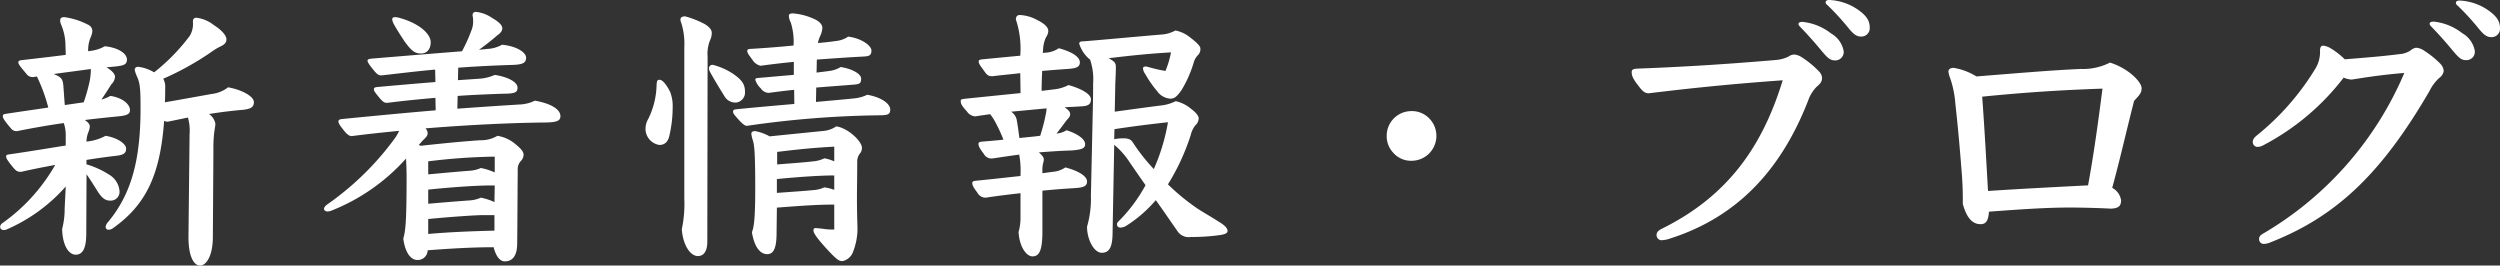 <svg xmlns="http://www.w3.org/2000/svg" width="288.64" height="30.656" viewBox="0 0 288.64 30.656">
  <rect x="0" y="0" width="288.64" height="30.656" fill="#333333" stroke="none"/>
  <defs>
    <style>
      .cls-1 {
        fill: #fff;
      }
    </style>
  </defs>
  <path id="blog" class="cls-1" d="M11.488,21.592q1.776-.288,3.456-.48c.864-.1,1.12-.32,1.12-.832,0-.544-.992-1.248-2.368-1.472a5.758,5.758,0,0,1-1.984.64l-.224.032a3.071,3.071,0,0,1,.192-1.024,2.249,2.249,0,0,0,.192-.736c0-.224-.16-.448-.576-.736,1.248-.16,2.528-.288,3.808-.416.992-.1,1.408-.224,1.408-.736,0-.608-.768-1.408-2.272-1.632a4.051,4.051,0,0,1-1.024.416c.384-.544.736-1.12,1.152-1.76a1.341,1.341,0,0,0,.416-.864c0-.256-.256-.672-.992-1.088.32-.032.672-.064,1.024-.1,1.024-.1,1.344-.256,1.344-.8,0-.7-.992-1.376-2.56-1.536a4.2,4.2,0,0,1-1.5.512l-.416.064a3.873,3.873,0,0,1,.256-1.536,2.209,2.209,0,0,0,.224-.768.8.8,0,0,0-.512-.768,8.308,8.308,0,0,0-2.72-.864c-.352,0-.48.128-.48.384a1.129,1.129,0,0,0,.1.448,6.333,6.333,0,0,1,.512,2.5l.032,1.024c-1.472.192-3.168.384-5.088.608-.224.032-.384.064-.384.256,0,.224.192.448,1.024,1.44a.9.9,0,0,0,.736.256l.384-.064a19.75,19.75,0,0,1,1.312,3.584c-1.472.224-3.1.448-4.96.736-.224.032-.288.1-.288.288,0,.16.128.448.96,1.408a.768.768,0,0,0,.7.288c1.76-.352,3.552-.672,5.376-.928a4.325,4.325,0,0,1,.224,1.536v1.056c-1.984.32-4.288.7-6.528,1.024-.288.032-.352.1-.352.256,0,.192.192.512.832,1.28.352.416.512.48.9.48,1.248-.288,2.56-.544,3.936-.8a20.93,20.93,0,0,1-6.048,6.688.616.616,0,0,0-.32.48.405.405,0,0,0,.448.352.852.852,0,0,0,.384-.1,19.377,19.377,0,0,0,6.752-4.928l-.128,2.56a9.007,9.007,0,0,1-.288,2.336c.032,1.856.736,2.976,1.568,2.976.768,0,1.216-.672,1.216-2.432l.032-6.848c.416.576.8,1.216,1.152,1.76.608,1.024,1.024,1.28,1.6,1.28A1.019,1.019,0,0,0,15.3,25.144a2.416,2.416,0,0,0-1.152-1.824A10.133,10.133,0,0,0,11.488,22.1Zm-2.5-6.336c-.064-.672-.1-1.376-.16-2.112-.064-.96-.256-1.088-1.12-1.472,1.408-.192,2.88-.384,4.288-.576a7.506,7.506,0,0,1-.128,1.344,19.593,19.593,0,0,1-.7,2.5ZM23.2,16.7a5.351,5.351,0,0,1,.192,1.92l-.128,11.872c0,2.368.672,3.3,1.344,3.3.64,0,1.472-.992,1.472-3.328l.064-10.016a15.359,15.359,0,0,1,.1-2.08c.064-.48.128-.768.128-.96a1.8,1.8,0,0,0-.736-1.12c1.44-.224,2.72-.384,3.9-.48.992-.1,1.28-.352,1.28-.9,0-.64-1.344-1.408-2.976-1.7a3.748,3.748,0,0,1-1.888.768c-1.632.288-3.52.64-5.408.96.032-.544.032-1.088.032-1.664a1.921,1.921,0,0,0-.224-1.056,32.794,32.794,0,0,0,5.856-3.3,7.491,7.491,0,0,1,.864-.48c.448-.224.576-.48.576-.768,0-.448-.576-1.088-1.44-1.632a4.052,4.052,0,0,0-2.048-.864q-.384,0-.384.48a2.693,2.693,0,0,1-.352,1.6A22.526,22.526,0,0,1,19.3,11.48a4.769,4.769,0,0,0-1.824-.64c-.288,0-.416.128-.416.384a4.374,4.374,0,0,0,.32.864c.288.736.352,1.312.352,3.52,0,5.92-1.024,9.888-3.776,13.184a.931.931,0,0,0-.256.544.329.329,0,0,0,.352.32.929.929,0,0,0,.512-.192c3.776-2.688,5.44-6.112,5.888-12.384a.886.886,0,0,0,.416.1Zm26.656,3.168.448-.512c.384-.352.576-.576.576-.832a.833.833,0,0,0-.256-.576c4.384-.352,8.96-.608,13.344-.672,1.632,0,2.24-.1,2.24-.736,0-.7-.864-1.408-2.944-1.792a4.4,4.4,0,0,1-1.856.448c-2.048.128-4.48.288-7.1.48l.032-1.472c1.76-.128,3.52-.192,5.216-.256,1.44,0,1.7-.16,1.7-.7,0-.608-.992-1.216-2.624-1.472a5.3,5.3,0,0,1-1.92.448l-2.336.16.032-1.44c2.112-.16,4.192-.256,6.208-.32,1.152-.032,1.632-.192,1.632-.832,0-.608-1.088-1.344-2.784-1.5a3.769,3.769,0,0,1-1.632.48l-1.024.1c.672-.48,1.376-1.024,2.112-1.664.416-.288.576-.544.576-.8,0-.32-.256-.672-1.184-1.216A4.105,4.105,0,0,0,56.48,4.5c-.288,0-.416.128-.416.416a2.625,2.625,0,0,1,.064.7A2.636,2.636,0,0,1,56,6.456a19.641,19.641,0,0,1-1.152,2.592c-2.848.224-6.016.48-10.24.832-.512.032-.672.1-.672.256s.192.448.576.928c.544.672.672.768,1.056.768,1.984-.224,4.064-.48,6.176-.672l.032,1.44q-3.024.24-6.72.576c-.288.032-.384.1-.384.256s.064.288.512.832c.576.7.7.736,1.056.736,1.76-.224,3.648-.416,5.536-.576l.032,1.44c-3.424.288-7.1.64-10.688.992-.48.032-.544.16-.544.288,0,.192.128.416.64,1.056.384.48.64.64.9.64,1.7-.224,3.552-.416,5.472-.608a4.922,4.922,0,0,1-.544.928,33.013,33.013,0,0,1-7.776,7.584c-.256.192-.352.352-.352.512s.192.288.384.288a1.606,1.606,0,0,0,.384-.064,22.768,22.768,0,0,0,8.7-6.048c.032.672.064,1.376.064,2.08,0,5.28-.128,6.272-.384,7.168.224,1.632.864,2.464,1.632,2.464a1.137,1.137,0,0,0,1.184-1.12c2.528-.192,5.056-.352,7.616-.352.288,1.12.768,1.632,1.28,1.632.928,0,1.44-.672,1.44-2.08.032-2.656.032-4.992.064-8.448a1.4,1.4,0,0,1,.416-1.12,1.033,1.033,0,0,0,.256-.672c0-.288-.192-.608-.9-1.184a4.291,4.291,0,0,0-2.112-.992,3.725,3.725,0,0,1-1.984.512c-1.6.1-3.936.32-6.88.64Zm1.088,1.888a68.835,68.835,0,0,1,7.68-.544v1.824a7.224,7.224,0,0,0-1.6-.512,3.759,3.759,0,0,1-1.312.32c-1.408.1-2.976.256-4.768.416Zm0,3.264c2.752-.288,5.632-.48,7.168-.48h.512l-.032,1.92a6.936,6.936,0,0,0-1.568-.512,3.759,3.759,0,0,1-1.312.32c-1.408.1-2.944.224-4.768.384Zm0,3.392c2.72-.256,5.408-.448,6.464-.448h1.184v1.792c-2.56.064-5.088.16-7.648.384ZM47.008,5.976c.416.736.8,1.312,1.216,1.952.736.992,1.12,1.376,1.888,1.376.672,0,1.12-.48,1.12-1.312s-1.088-2.08-3.552-2.784a2.159,2.159,0,0,0-.544-.1c-.224,0-.352.064-.352.256A1.793,1.793,0,0,0,47.008,5.976ZM91.2,27.1c2.88-.224,4.736-.352,6.624-.352v2.88a7.345,7.345,0,0,1-1.184-.064,8.767,8.767,0,0,0-.992-.1c-.16,0-.224.1-.224.256,0,.256.192.672,1.5,2.112,1.216,1.312,1.44,1.44,1.856,1.44a1.646,1.646,0,0,0,1.184-.992,7.466,7.466,0,0,0,.544-2.72c-.032-1.12-.064-2.24-.064-3.488s.032-2.624.032-4.256a1.533,1.533,0,0,1,.384-1.056,1.023,1.023,0,0,0,.16-.576c0-.736-1.632-2.3-2.976-2.464a3.014,3.014,0,0,1-1.344.512c-1.888.192-3.52.352-6.336.64a5.654,5.654,0,0,0-1.664-.608c-.288,0-.448.1-.448.288a3.075,3.075,0,0,0,.16.736c.192.576.288,1.5.288,5.6,0,3.616-.16,4.48-.384,5.056.32,1.888,1.056,2.528,1.76,2.528.736,0,1.088-.672,1.088-2.464Zm.032-6.432c2.336-.288,4.192-.48,6.592-.608v1.7a4.4,4.4,0,0,0-1.152-.352,3.636,3.636,0,0,1-1.312.352c-1.12.128-2.464.224-4.128.352ZM91.2,23.8c2.592-.256,5.056-.416,6.624-.416v1.664a5.04,5.04,0,0,0-1.152-.288,3.536,3.536,0,0,1-1.312.32c-.992.1-2.432.192-4.16.32Zm2.016-8.672c-2.144.192-4.416.384-6.624.608-.32.032-.448.064-.448.288,0,.192.1.32.672.96.448.48.7.672.928.672a114.525,114.525,0,0,1,15.2-1.216c1.088,0,1.344-.1,1.344-.672s-.832-1.376-2.656-1.7a4.342,4.342,0,0,1-1.472.416c-1.216.128-2.752.256-4.448.416l.032-1.664c1.248-.1,2.5-.192,3.712-.288,1.152-.1,1.472-.032,1.472-.736,0-.576-1.088-1.152-2.368-1.344a3.2,3.2,0,0,1-1.28.448c-.448.064-.96.128-1.5.192l.032-1.5c1.728-.128,3.552-.256,5.376-.352.672-.032.928-.128.928-.7,0-.544-1.12-1.408-2.688-1.6a2.943,2.943,0,0,1-1.216.48c-.672.1-1.44.192-2.272.256a3.364,3.364,0,0,1,.256-.8,2.519,2.519,0,0,0,.256-.96c0-.256-.192-.64-.832-.96a7.316,7.316,0,0,0-2.592-.7c-.288,0-.448.1-.448.288a1.887,1.887,0,0,0,.224.768,7.345,7.345,0,0,1,.32,2.656c-1.6.16-3.264.288-4.864.384-.32,0-.48.064-.48.224,0,.256.16.448.608,1.056a1.493,1.493,0,0,0,.928.672c1.184-.16,2.5-.32,3.84-.448v1.5c-1.216.1-2.56.224-4.064.352-.32.032-.384.064-.384.224a2.445,2.445,0,0,0,.64.992,1.146,1.146,0,0,0,.9.512c.992-.128,1.952-.256,2.944-.352Zm-9.76-3.744c.448.832,1.152,1.984,1.728,2.912a1.451,1.451,0,0,0,1.312.672,1.169,1.169,0,0,0,1.024-1.216c0-.928-.384-1.408-1.344-2.08a7.607,7.607,0,0,0-2.368-1.056.4.4,0,0,0-.448.416A.834.834,0,0,0,83.456,11.384Zm-7.424,6.688a1.891,1.891,0,0,0,1.6,1.792c.576,0,.992-.32,1.152-1.056a14.481,14.481,0,0,0,.384-3.3,4.489,4.489,0,0,0-.288-1.76c-.448-.9-.9-1.408-1.216-1.408-.256,0-.32.1-.352.544a9.244,9.244,0,0,1-.96,3.968A2.285,2.285,0,0,0,76.032,18.072ZM83.2,9.656a4.208,4.208,0,0,1,.352-2.048,1.824,1.824,0,0,0,.128-.7c0-.32-.256-.672-.8-.992a10.482,10.482,0,0,0-2.272-.9c-.384,0-.544.16-.544.352a1.1,1.1,0,0,0,.1.416A8.028,8.028,0,0,1,80.512,8.6V26.04a14.27,14.27,0,0,1-.288,3.552c.128,1.856.992,3.1,1.856,3.1.64,0,1.088-.512,1.088-1.664Zm36.128,13.792c-1.792.192-3.744.416-5.12.544-.288.032-.448.064-.448.256,0,.256.1.48.608,1.152a1.021,1.021,0,0,0,.992.544c1.216-.192,2.592-.352,3.968-.512v2.912a5.958,5.958,0,0,1-.224,1.568c.1,1.76.928,2.816,1.6,2.816.768,0,1.152-.608,1.152-2.912V25.144c1.248-.128,2.5-.224,3.616-.288,1.056-.064,1.536-.192,1.536-.768s-.832-1.184-2.5-1.632a2.97,2.97,0,0,1-1.5.512l-1.152.16v-.192a3.662,3.662,0,0,1,.064-.9,2.125,2.125,0,0,0,.1-.48c0-.224-.128-.448-.576-.832,1.28-.1,2.528-.192,3.808-.224,1.056-.1,1.536-.192,1.536-.736,0-.448-.576-1.088-2.144-1.6a2.673,2.673,0,0,1-1.152.384c.416-.544.832-1.088,1.152-1.536.288-.288.416-.448.416-.7,0-.288-.192-.48-.64-.8.672-.032,1.28-.064,1.856-.1.864-.032,1.184-.224,1.184-.832,0-.576-1.088-1.216-2.592-1.632a4.73,4.73,0,0,1-1.792.512l-1.312.16c0-.768.032-1.536.064-2.3,1.024-.1,1.984-.16,2.816-.224,1.056-.064,1.536-.192,1.536-.768s-.768-1.184-2.432-1.632a2.97,2.97,0,0,1-1.5.512l-.352.032.032-.256a3.786,3.786,0,0,1,.352-1.568,1.342,1.342,0,0,0,.256-.7c0-.416-.384-.832-1.28-1.28a4.688,4.688,0,0,0-2.016-.576c-.288,0-.448.192-.448.512A10.66,10.66,0,0,1,119.3,9.56c-1.408.128-3.008.288-4.352.416-.288.032-.448.064-.448.256,0,.256.192.48.672,1.152.32.448.48.544.928.544.992-.128,2.112-.224,3.2-.352l.032,2.3c-1.92.192-4.1.416-6.3.64-.48.064-.608.064-.608.256,0,.352.128.576.736,1.248a1.232,1.232,0,0,0,.96.544c.544-.1,1.12-.16,1.7-.256a6.134,6.134,0,0,1,.672,1.056,16.719,16.719,0,0,1,.864,1.888c-.864.1-1.7.16-2.432.224-.288.032-.448.064-.448.256,0,.256.1.48.608,1.152a1.021,1.021,0,0,0,.992.544c1.056-.16,2.112-.32,3.1-.448a9.762,9.762,0,0,1,.16,2.112Zm-.128-4.384c-.1-.768-.192-1.44-.288-1.984a1.494,1.494,0,0,0-.672-1.056c1.376-.128,2.72-.256,4.1-.384a3.909,3.909,0,0,1-.1.7,20.291,20.291,0,0,1-.64,2.464C120.928,18.9,120.064,18.968,119.2,19.064Zm8.16-9.056a6.986,6.986,0,0,1,.352,2.752c0,.416,0,1.408-.032,2.784l-.224,10.176a11.666,11.666,0,0,1-.448,3.584c0,1.472.8,3.008,1.7,3.008s1.216-.7,1.248-2.144c.064-3.584.128-6.944.192-10.336l.1.1a8.677,8.677,0,0,1,1.5,1.664c.672.992,1.344,1.952,2.016,2.912a17.916,17.916,0,0,1-2.912,3.968c-.224.224-.384.352-.384.512,0,.32.16.416.448.416a1.534,1.534,0,0,0,.544-.16,15.069,15.069,0,0,0,3.488-3.008c.832,1.152,1.632,2.336,2.528,3.616a1.546,1.546,0,0,0,1.5.64,24.659,24.659,0,0,0,3.392-.224c.608-.1.864-.224.864-.48s-.224-.576-.9-.992c-1.088-.7-2.016-1.216-2.592-1.6a25.281,25.281,0,0,1-3.392-2.784,25.36,25.36,0,0,0,2.624-5.664,2.9,2.9,0,0,1,.544-1.152,1.114,1.114,0,0,0,.384-.8c0-.32-.384-.736-.864-1.088a4.091,4.091,0,0,0-1.792-.9,4.994,4.994,0,0,1-1.536.48c-1.088.128-3.424.448-5.5.736l.064-3.264c.032-.64.064-1.408.064-1.856,0-.512-.1-.64-.832-1.056,2.4-.288,4.8-.544,7.2-.672a10.911,10.911,0,0,1-.64,2.144,17.842,17.842,0,0,1-2.176-.512c-.32,0-.416.032-.416.256a1.3,1.3,0,0,0,.256.608,12.637,12.637,0,0,0,1.376,1.984,2.025,2.025,0,0,0,1.536.864c.448,0,.736-.224,1.28-.992a13.5,13.5,0,0,0,1.44-3.3,2.159,2.159,0,0,1,.416-.7.968.968,0,0,0,.32-.8c0-.256-.352-.64-1.184-1.28a3.885,3.885,0,0,0-1.7-.8,3.854,3.854,0,0,1-1.376.448c-3.072.256-6.08.544-9.152.8-.512,0-.576.1-.576.288a3.888,3.888,0,0,0,1.056,1.664Zm2.816,8.032c2.3-.352,4.16-.576,6.176-.8a22.774,22.774,0,0,1-1.632,5.408,21.413,21.413,0,0,1-2.4-3.04c-.256-.416-.576-.512-1.152-.512a6.414,6.414,0,0,0-1.024.1Zm34.273-2.087a2.8,2.8,0,0,1,2.156.938,2.875,2.875,0,0,1-2.156,4.8,2.731,2.731,0,0,1-2.109-.953,2.771,2.771,0,0,1-.734-1.922,2.845,2.845,0,0,1,2.844-2.859Zm45.183-10.3c-.288,0-.48.064-.48.256,0,.1.064.192.256.384.832.864,1.632,1.76,2.368,2.656.672.8.992,1.152,1.568,1.152a.967.967,0,0,0,1.024-1.056A2.937,2.937,0,0,0,212.928,7,6.442,6.442,0,0,0,209.632,5.656Zm3.1-2.528c-.256,0-.448.064-.448.288,0,.1.064.192.288.384a27.647,27.647,0,0,1,2.208,2.4c.672.832,1.024,1.152,1.6,1.152a.969.969,0,0,0,.992-1.088c0-.8-.448-1.408-1.5-2.112A6.29,6.29,0,0,0,212.736,3.128Zm-19.968,27.1a.605.605,0,0,0,.512.64,3.321,3.321,0,0,0,.736-.1c7.936-2.432,13.088-7.9,16.256-16.032a4.248,4.248,0,0,1,.96-1.568c.416-.352.64-.608.64-1.024a1.12,1.12,0,0,0-.32-.736,10.788,10.788,0,0,0-2.016-1.664,1.916,1.916,0,0,0-.864-.32,1.265,1.265,0,0,0-.7.256,4.151,4.151,0,0,1-1.5.384c-4.9.416-9.952.768-15.968.992-.448.032-.608.128-.608.384,0,.352.064.672.7,1.5.512.672.768.96,1.28.96,4.96-.608,9.7-1.088,15.456-1.5-2.272,7.424-6.176,13.312-13.984,17.152C192.96,29.752,192.768,29.944,192.768,30.232Zm38.368-2.656c3.776-.288,6.784-.48,9.28-.48,1.12,0,3.008.032,4.8.128.864-.032,1.184-.288,1.184-.96a1.944,1.944,0,0,0-1.024-1.44c.992-3.648,1.568-6.3,2.528-10.048.7-.736.864-.96.864-1.472,0-.672-1.44-2.24-3.648-2.944a6.85,6.85,0,0,1-3.36.736c-3.616.16-7.168.48-12.064.864a7.257,7.257,0,0,0-2.624-.992c-.448,0-.608.224-.608.416a3.164,3.164,0,0,0,.224.832,11.716,11.716,0,0,1,.576,2.88c.32,2.848.544,5.5.7,7.52a39.751,39.751,0,0,1,.16,4.064c.48,1.728,1.184,2.336,2.048,2.336C230.752,29.016,231.072,28.664,231.136,27.576Zm-.1-2.4c-.192-3.36-.416-7.456-.672-10.88,4.736-.48,9.12-.768,13.888-.928-.48,3.776-1.024,7.712-1.664,11.168C239.232,24.7,234.912,24.92,231.04,25.176Zm41.184-15.2a8.7,8.7,0,0,0-1.6-1.248,2.007,2.007,0,0,0-.9-.32c-.256,0-.352.224-.352.576A3.677,3.677,0,0,1,268.8,11.1a29.624,29.624,0,0,1-6.752,7.68c-.384.32-.448.544-.448.736a.564.564,0,0,0,.512.576,1.521,1.521,0,0,0,.7-.192,28.029,28.029,0,0,0,9.28-7.808,2.783,2.783,0,0,0,.928.224c2.4-.384,3.84-.576,6.08-.768a39.259,39.259,0,0,1-16.16,18.464c-.384.224-.608.352-.608.7a.536.536,0,0,0,.576.576,2.089,2.089,0,0,0,.768-.192c7.744-3.04,12.9-8.128,18.336-17.472a4.99,4.99,0,0,1,1.12-1.5,1.223,1.223,0,0,0,.512-.8,1.345,1.345,0,0,0-.384-.832,10.349,10.349,0,0,0-1.856-1.5,1.75,1.75,0,0,0-.96-.352,1.335,1.335,0,0,0-.64.32,2.577,2.577,0,0,1-1.248.416C276.576,9.624,275.008,9.752,272.224,9.976ZM282.5,5.624c-.288,0-.48.064-.48.256,0,.1.064.192.256.384.832.864,1.632,1.76,2.368,2.656.672.8.992,1.152,1.568,1.152a.967.967,0,0,0,1.024-1.056,2.937,2.937,0,0,0-1.44-2.048A6.442,6.442,0,0,0,282.5,5.624ZM285.5,3.192c-.256,0-.448.064-.448.288,0,.1.064.192.288.384a27.647,27.647,0,0,1,2.208,2.4c.672.832,1.024,1.152,1.6,1.152a.969.969,0,0,0,.992-1.088c0-.8-.448-1.408-1.5-2.112A6.289,6.289,0,0,0,285.5,3.192Z" transform="translate(-1.504 -3.128)"/>
</svg>
